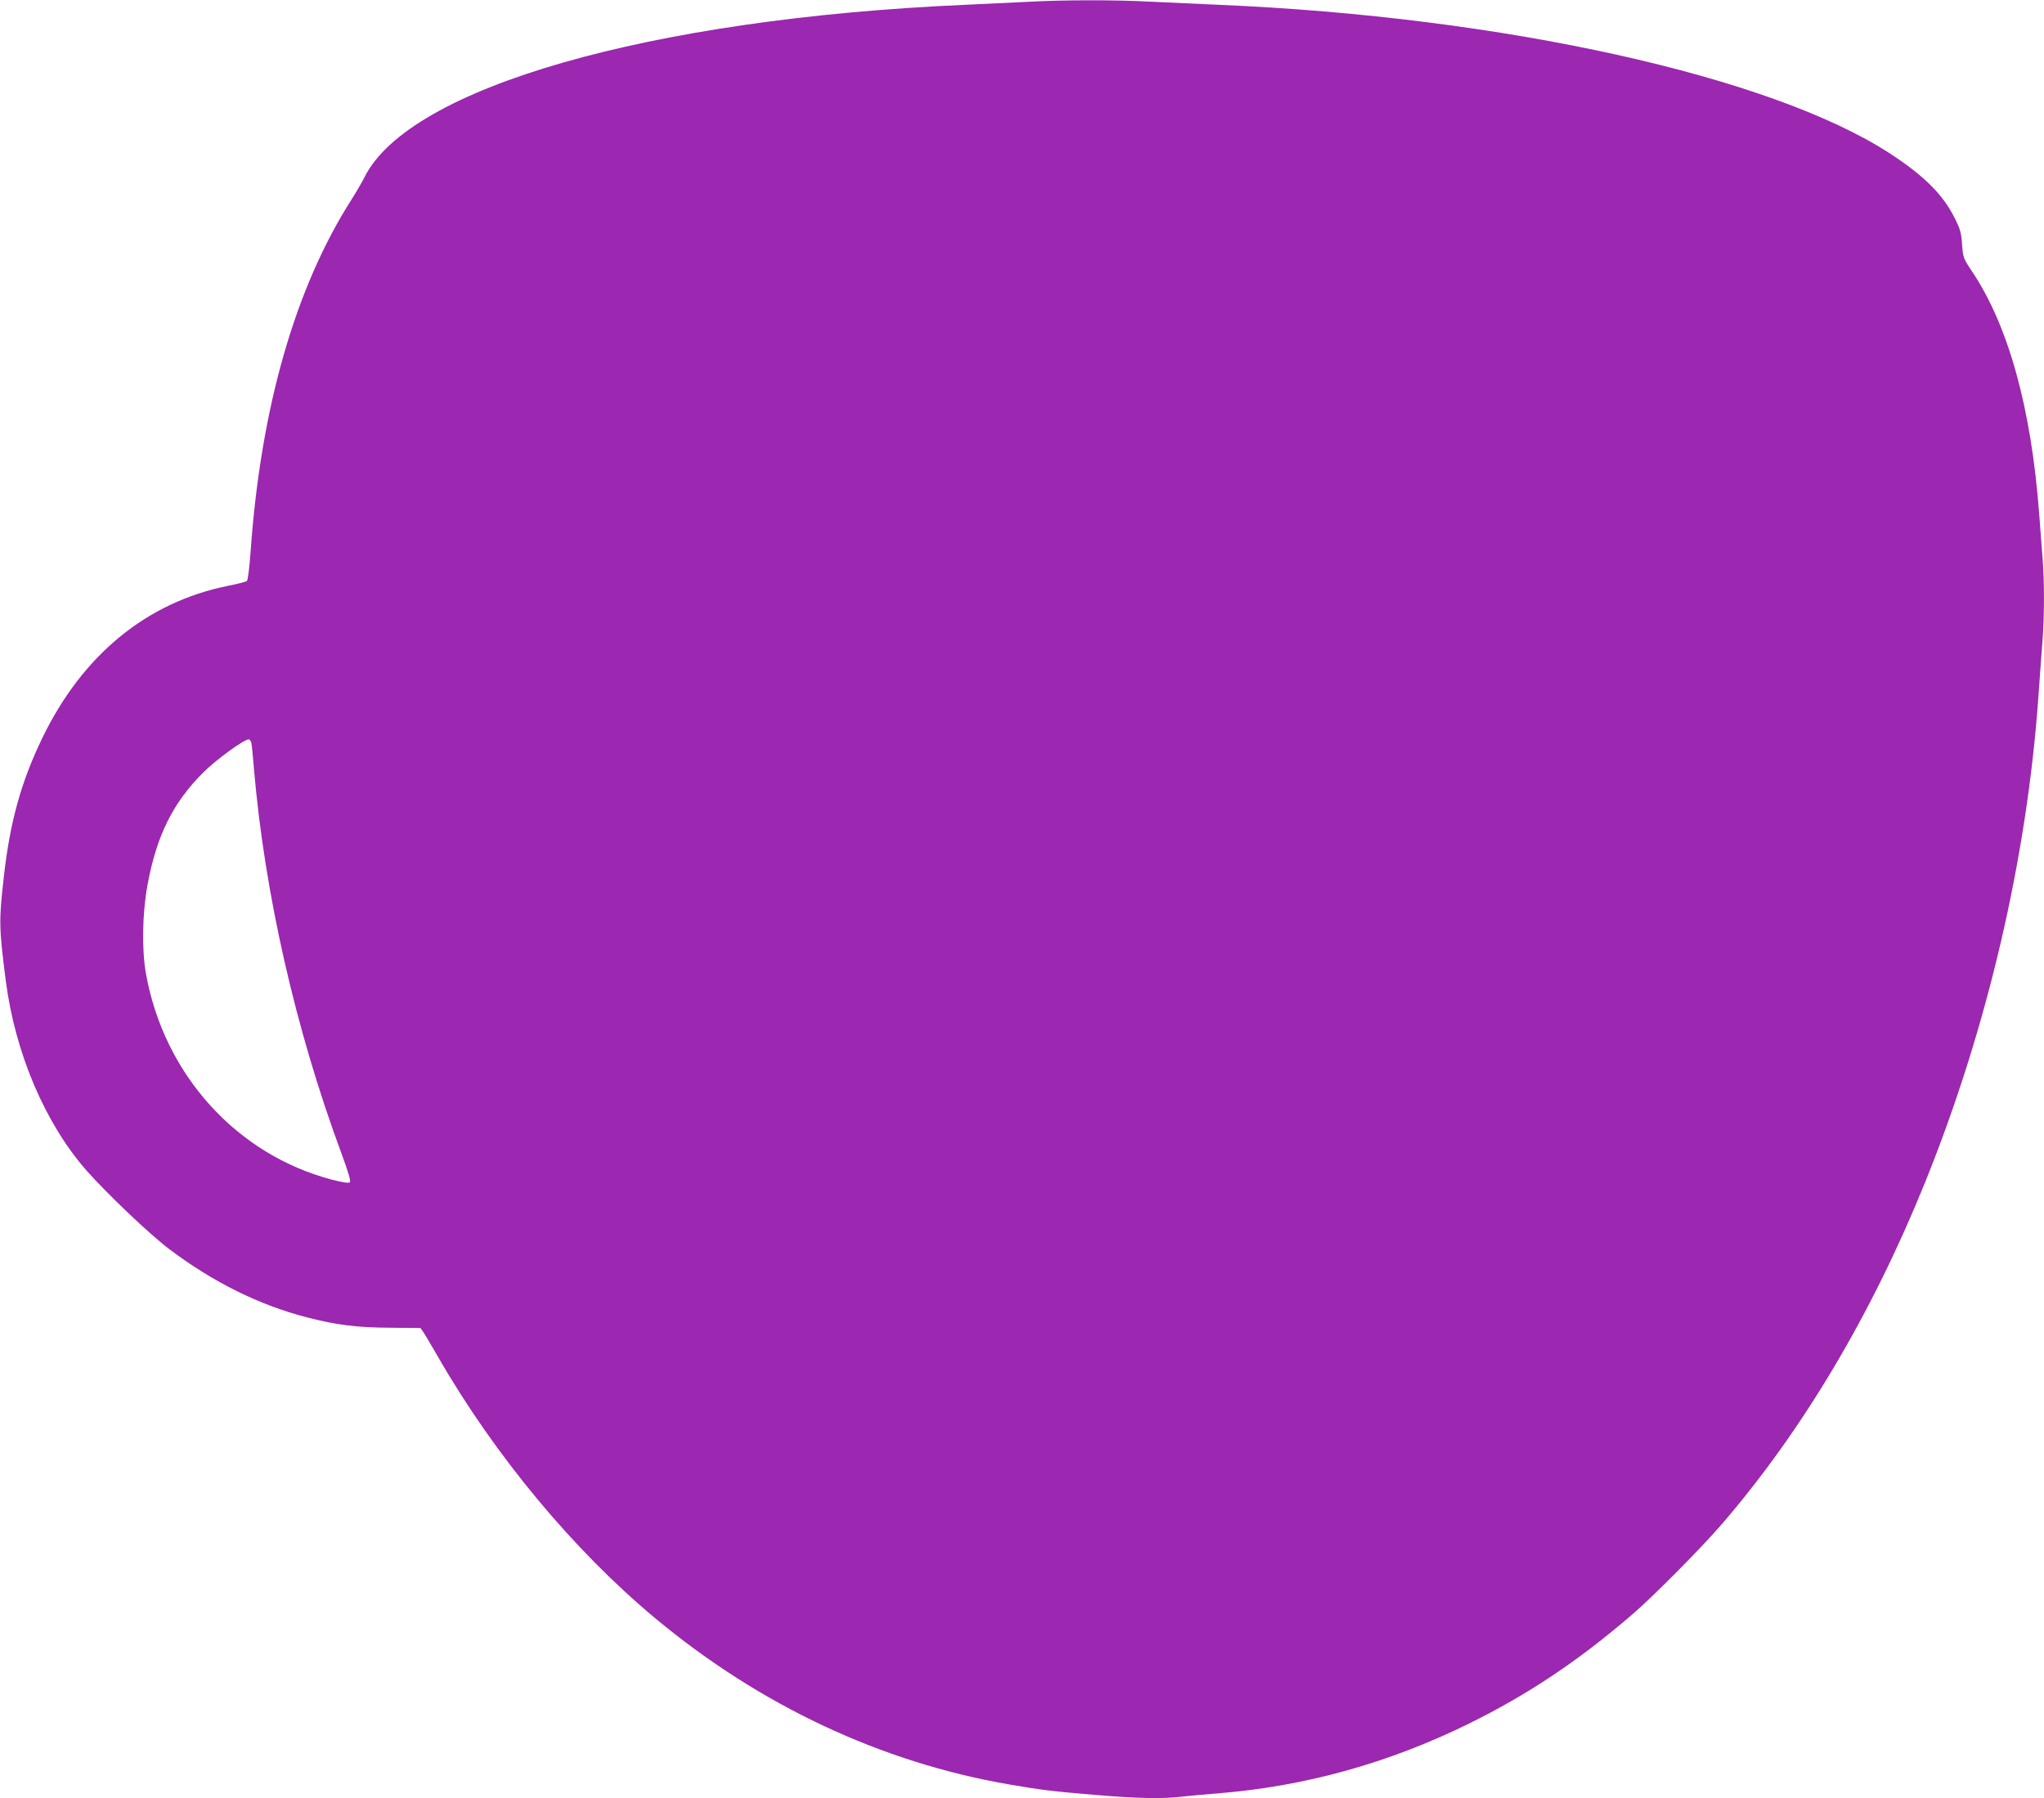 <?xml version="1.0" standalone="no"?>
<!DOCTYPE svg PUBLIC "-//W3C//DTD SVG 20010904//EN"
 "http://www.w3.org/TR/2001/REC-SVG-20010904/DTD/svg10.dtd">
<svg version="1.0" xmlns="http://www.w3.org/2000/svg"
 width="1280pt" height="1126pt" viewBox="0 0 1280 1126"
 preserveAspectRatio="xMidYMid meet">
<g transform="translate(0,1126) scale(0.1,-0.1)"
fill="#9c27b0" stroke="none">
<path d="M6445 11249 c-77 -4 -257 -12 -400 -19 -1980 -87 -3482 -518 -3762
-1079 -16 -31 -51 -92 -79 -136 -355 -555 -571 -1306 -635 -2213 -7 -97 -17
-176 -23 -180 -6 -5 -60 -19 -121 -31 -507 -103 -908 -432 -1160 -952 -133
-276 -202 -523 -241 -869 -31 -277 -31 -313 12 -650 58 -452 246 -894 506
-1190 130 -147 398 -402 522 -495 273 -205 560 -347 857 -424 187 -48 313 -64
523 -65 l189 -2 17 -24 c10 -14 52 -86 95 -160 355 -616 849 -1210 1359 -1634
656 -546 1415 -902 2216 -1040 197 -34 267 -43 544 -66 262 -22 419 -25 541
-10 44 5 143 14 220 20 543 43 1069 189 1570 435 373 184 684 391 1025 684
134 115 436 420 566 571 504 586 936 1312 1270 2138 389 963 637 2026 709
3040 8 119 20 273 25 342 13 158 13 388 0 538 -5 65 -14 182 -20 262 -49 658
-191 1175 -417 1515 -59 88 -60 92 -66 174 -5 72 -11 96 -46 165 -73 147 -192
266 -406 405 -743 484 -2424 856 -4205 931 -140 6 -336 15 -435 20 -203 11
-540 11 -750 -1z m-4871 -4641 c3 -13 10 -84 16 -158 66 -780 261 -1638 547
-2409 44 -120 61 -177 54 -184 -7 -7 -42 -2 -112 16 -598 157 -1052 659 -1165
1290 -27 150 -23 379 10 557 57 308 158 511 346 700 79 80 257 210 287 210 7
0 15 -10 17 -22z"/>
</g>
</svg>
